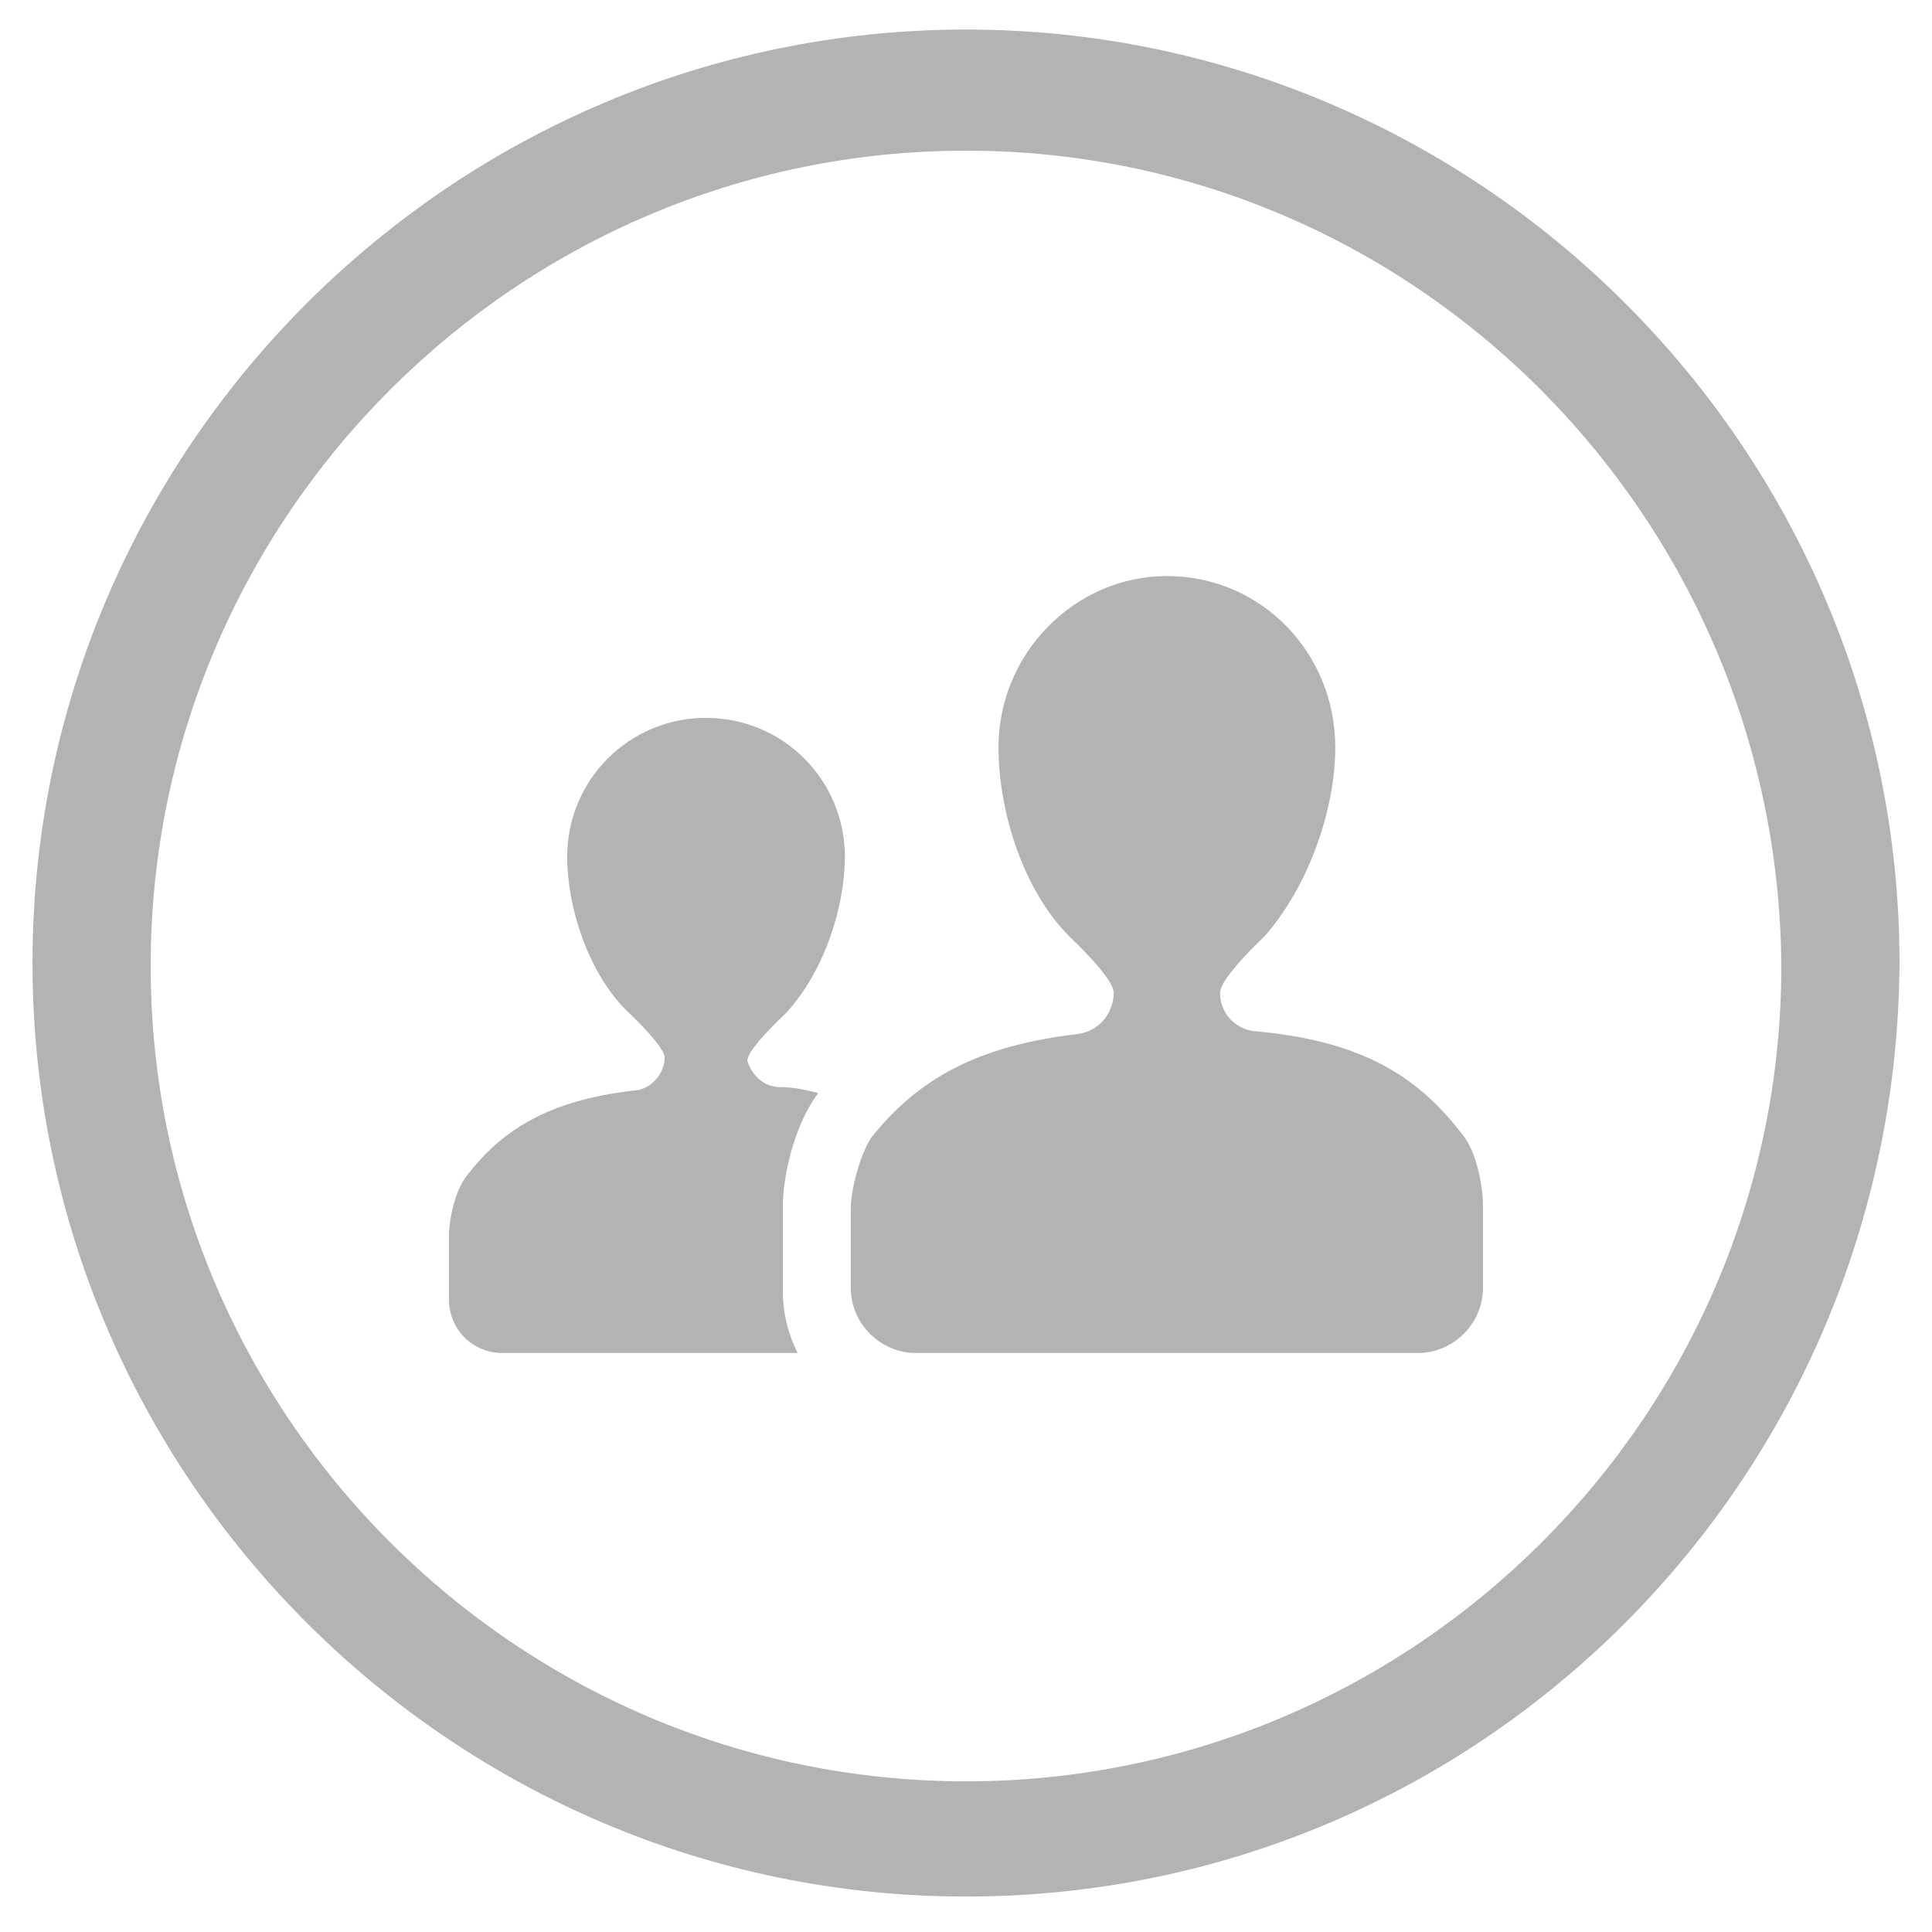 <?xml version="1.0" encoding="utf-8"?>
<!-- Generator: Adobe Illustrator 22.0.0, SVG Export Plug-In . SVG Version: 6.00 Build 0)  -->
<svg version="1.1" id="Capa_1" xmlns="http://www.w3.org/2000/svg" xmlns:xlink="http://www.w3.org/1999/xlink" x="0px" y="0px"
	 viewBox="0 0 65.4 65.4" style="enable-background:new 0 0 65.4 65.4;" xml:space="preserve">
<style type="text/css">
	.st0{fill:#B3B3B3;}
</style>
<g>
	<g>
		<path class="st0" d="M32.7,64.2C15.3,64.2,1.1,50,1.1,32.6S15.3,1,32.7,1s31.6,14.2,31.6,31.6C64.2,50.1,50.1,64.2,32.7,64.2z
			 M32.7,5.1C17.5,5.1,5.1,17.5,5.1,32.7s12.4,27.6,27.6,27.6s27.6-12.4,27.6-27.6C60.2,17.5,47.9,5.1,32.7,5.1z"/>
	</g>
	<path class="st0" d="M26.4,36.8c0.5,0,0.9,0.1,1.3,0.2c-0.9,1.2-1.2,3-1.2,3.8v0.1V41c0,0.2,0,1.5,0,2.7c0,0.8,0.2,1.5,0.5,2.1H17
		c-1,0-1.8-0.8-1.8-1.8c0,0,0-2.1,0-2.2c0-0.5,0.2-1.5,0.6-2c1.3-1.7,3-2.6,5.8-2.9c0.5-0.1,0.9-0.6,0.9-1.1c0-0.4-1.3-1.6-1.3-1.6
		c-1.3-1.3-2-3.5-2-5.2c0-2.6,2.1-4.7,4.7-4.7s4.7,2.1,4.7,4.7c0,1.7-0.7,3.9-2,5.3c0,0-1.3,1.2-1.3,1.6
		C25.4,36.3,25.8,36.8,26.4,36.8z M50.2,43.6c0,1.2-1,2.2-2.2,2.2H31c-1.2,0-2.2-1-2.2-2.2c0,0,0-2.6,0-2.7c0-0.6,0.3-1.8,0.7-2.4
		c1.6-2,3.6-3.1,7-3.5c0.7-0.1,1.2-0.7,1.2-1.4c0-0.5-1.5-1.9-1.5-1.9c-1.6-1.6-2.4-4.3-2.4-6.4c0-3.2,2.6-5.8,5.7-5.8
		c3.2,0,5.7,2.6,5.7,5.8c0,2.1-0.9,4.7-2.4,6.4c0,0-1.5,1.4-1.5,1.9c0,0.7,0.5,1.2,1.1,1.3c3.5,0.3,5.5,1.4,7.1,3.5
		c0.5,0.6,0.7,1.8,0.7,2.4C50.2,41,50.2,43.6,50.2,43.6z"/>
</g>
</svg>
